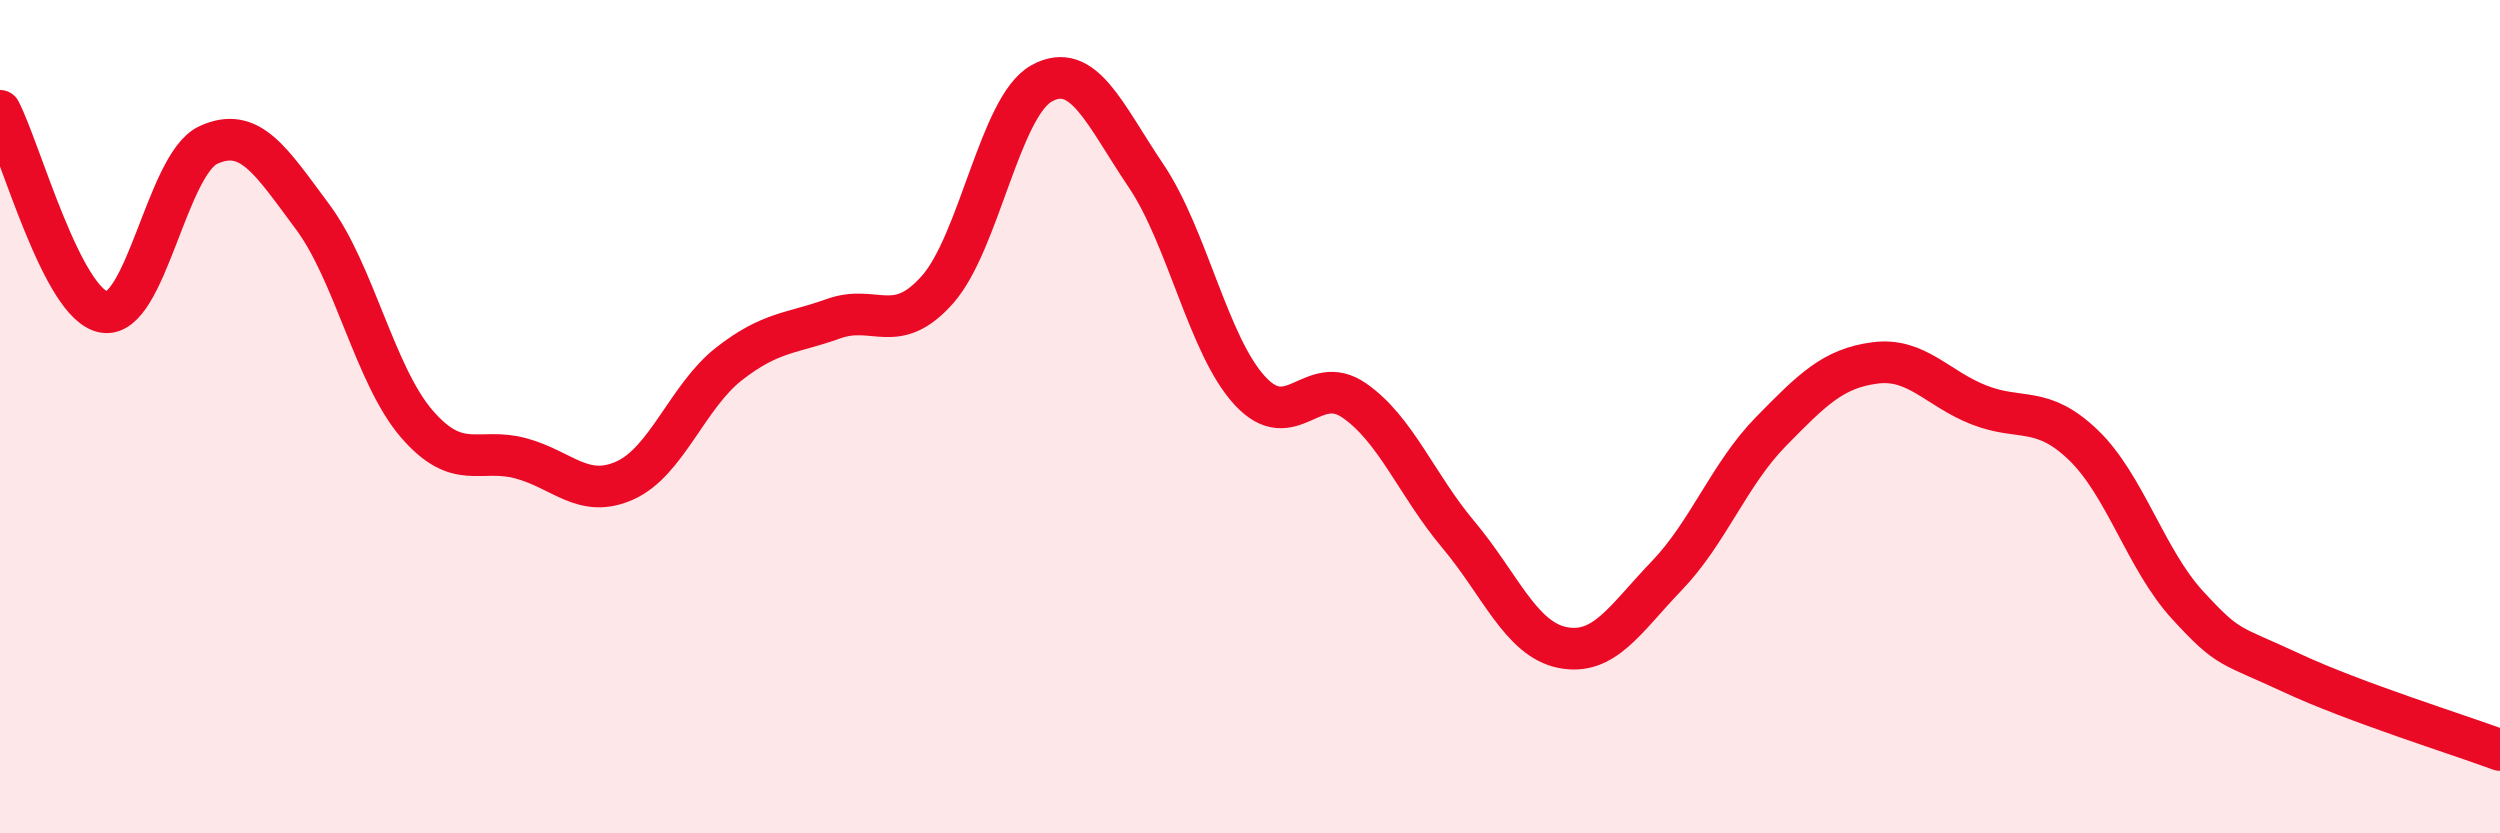 
    <svg width="60" height="20" viewBox="0 0 60 20" xmlns="http://www.w3.org/2000/svg">
      <path
        d="M 0,2.66 C 0.5,3.63 1.5,7.33 2.5,7.49 C 3.5,7.65 4,3.94 5,3.48 C 6,3.02 6.5,3.86 7.5,5.2 C 8.5,6.54 9,9.01 10,10.17 C 11,11.33 11.5,10.73 12.5,11 C 13.5,11.27 14,11.98 15,11.53 C 16,11.08 16.5,9.51 17.5,8.73 C 18.5,7.95 19,8.01 20,7.65 C 21,7.29 21.5,8.08 22.5,6.95 C 23.5,5.82 24,2.55 25,2 C 26,1.45 26.5,2.73 27.5,4.21 C 28.5,5.69 29,8.3 30,9.38 C 31,10.46 31.5,8.92 32.5,9.61 C 33.5,10.3 34,11.64 35,12.83 C 36,14.02 36.5,15.34 37.5,15.54 C 38.5,15.74 39,14.86 40,13.82 C 41,12.78 41.5,11.38 42.5,10.36 C 43.5,9.34 44,8.84 45,8.71 C 46,8.58 46.5,9.33 47.5,9.72 C 48.5,10.11 49,9.72 50,10.68 C 51,11.64 51.5,13.43 52.5,14.52 C 53.5,15.61 53.5,15.45 55,16.15 C 56.5,16.85 59,17.63 60,18L60 20L0 20Z"
        fill="#EB0A25"
        opacity="0.1"
        stroke-linecap="round"
        stroke-linejoin="round"
      />
      <path
        d="M 0,2.66 C 0.5,3.63 1.5,7.33 2.5,7.49 C 3.5,7.65 4,3.94 5,3.48 C 6,3.02 6.5,3.86 7.5,5.2 C 8.5,6.54 9,9.01 10,10.17 C 11,11.33 11.5,10.73 12.5,11 C 13.5,11.27 14,11.98 15,11.53 C 16,11.08 16.5,9.51 17.5,8.73 C 18.5,7.95 19,8.01 20,7.65 C 21,7.29 21.5,8.08 22.5,6.95 C 23.5,5.82 24,2.55 25,2 C 26,1.45 26.5,2.73 27.5,4.21 C 28.5,5.69 29,8.3 30,9.38 C 31,10.46 31.5,8.92 32.5,9.61 C 33.5,10.3 34,11.64 35,12.83 C 36,14.02 36.5,15.34 37.5,15.54 C 38.5,15.74 39,14.86 40,13.82 C 41,12.78 41.5,11.38 42.5,10.36 C 43.5,9.34 44,8.84 45,8.71 C 46,8.58 46.5,9.33 47.5,9.72 C 48.5,10.11 49,9.72 50,10.68 C 51,11.64 51.5,13.43 52.5,14.52 C 53.5,15.61 53.5,15.45 55,16.15 C 56.5,16.85 59,17.63 60,18"
        stroke="#EB0A25"
        stroke-width="1"
        fill="none"
        stroke-linecap="round"
        stroke-linejoin="round"
      />
    </svg>
  